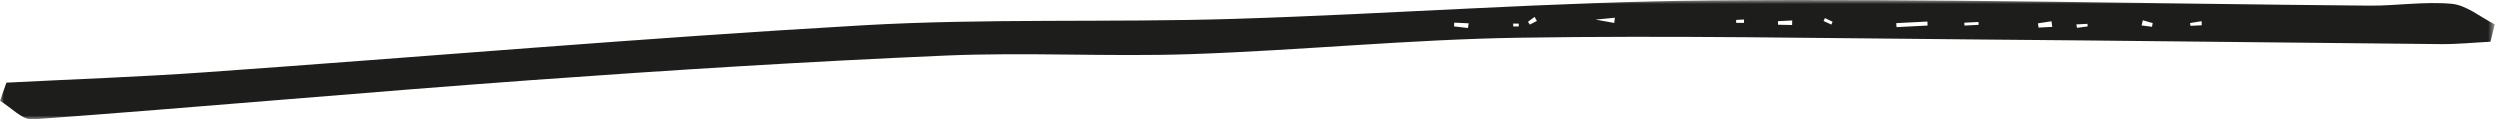 <svg width="314px" height="15px" viewBox="0 0 314 15" version="1.1" xmlns="http://www.w3.org/2000/svg"
  xmlns:xlink="http://www.w3.org/1999/xlink" preserveAspectRatio="none">
  <defs>
    <polygon id="path-hh55p0pg5y-1"
      points="0 -0 313.339 -0 313.339 14.999 0 14.999">
    </polygon>
  </defs>
  <g id="Symbols" stroke="none" stroke-width="1" fill="none" fill-rule="evenodd">
    <g id="Group-3" transform="translate(0, 0)">
      <mask id="mask-hh55p0pg5y-2" fill="white">
        <use xlink:href="#path-hh55p0pg5y-1"></use>
      </mask>
      <g id="Clip-2"></g>
      <path
        d="M190.753,3.323 C190.753,3.204 190.753,3.084 190.753,2.964 C190.522,2.962 190.289,2.961 190.057,2.959 C190.057,3.08 190.057,3.201 190.056,3.321 L190.753,3.323 Z M202.751,2.882 C202.78,2.626 202.794,2.501 202.826,2.227 C202.401,2.268 202.022,2.304 200.399,2.462 C201.997,2.747 202.365,2.812 202.751,2.882 L202.751,2.882 Z M218.059,2.501 C218.062,2.625 218.064,2.749 218.066,2.873 C218.395,2.873 218.724,2.873 219.053,2.872 L219.044,2.45 C218.716,2.467 218.388,2.484 218.059,2.501 L218.059,2.501 Z M252.749,1.68 C252.573,2.927 252.602,2.717 252.749,1.68 C252.295,2.625 252.213,2.795 252.749,1.68 L252.749,1.68 Z M193.035,2.632 C192.937,2.462 192.84,2.291 192.744,2.121 C192.468,2.325 192.192,2.53 191.916,2.734 C191.991,2.852 192.067,2.97 192.142,3.087 C192.439,2.935 192.737,2.783 193.035,2.632 L193.035,2.632 Z M229.213,2.272 C229.156,2.394 229.098,2.516 229.042,2.638 C229.366,2.787 229.69,2.936 230.014,3.085 C230.069,2.968 230.124,2.85 230.178,2.732 C229.856,2.579 229.535,2.426 229.213,2.272 L229.213,2.272 Z M225.089,3.142 C225.093,2.951 225.098,2.76 225.103,2.569 C224.506,2.599 223.909,2.63 223.312,2.66 C223.316,2.809 223.318,2.958 223.321,3.107 C223.91,3.119 224.5,3.13 225.089,3.142 L225.089,3.142 Z M276.539,3.173 C276.534,3 276.53,2.829 276.525,2.657 C276.041,2.736 275.557,2.816 275.073,2.895 C275.09,3.011 275.107,3.129 275.123,3.245 C275.595,3.221 276.067,3.197 276.539,3.173 L276.539,3.173 Z M248.515,3.12 C248.508,3 248.501,2.88 248.494,2.76 C247.902,2.79 247.31,2.82 246.718,2.85 C246.725,2.97 246.732,3.091 246.739,3.211 C247.331,3.18 247.923,3.15 248.515,3.12 L248.515,3.12 Z M260.791,3.064 C260.818,3.207 260.846,3.35 260.874,3.494 C261.321,3.435 261.768,3.376 262.215,3.317 C262.203,3.209 262.192,3.101 262.181,2.993 C261.718,3.017 261.254,3.04 260.791,3.064 L260.791,3.064 Z M184.376,3.518 C184.404,3.322 184.434,3.125 184.462,2.928 C183.86,2.9 183.257,2.872 182.655,2.844 C182.644,3 182.634,3.157 182.625,3.313 C183.208,3.381 183.792,3.45 184.376,3.518 L184.376,3.518 Z M257.763,3.377 C257.731,3.142 257.7,2.906 257.668,2.671 C257.101,2.758 256.533,2.846 255.966,2.932 C255.993,3.11 256.02,3.288 256.047,3.465 C256.619,3.436 257.191,3.407 257.763,3.377 L257.763,3.377 Z M269.142,2.544 C269.089,2.761 269.036,2.977 268.983,3.195 L270.29,3.363 C270.318,3.208 270.348,3.053 270.377,2.899 C269.965,2.78 269.553,2.662 269.142,2.544 L269.142,2.544 Z M242.105,3.208 C242.098,3.041 242.09,2.874 242.083,2.707 C240.778,2.774 239.472,2.84 238.167,2.907 C238.179,3.074 238.192,3.241 238.205,3.407 C239.505,3.341 240.806,3.274 242.105,3.208 L242.105,3.208 Z M0.806,10.38 C9.136,9.954 17.476,9.666 25.795,9.077 C53.324,7.129 80.827,4.759 108.376,3.178 C123.856,2.289 139.415,2.848 154.926,2.372 C174.978,1.756 195.013,0.23 215.063,0.052 C242.576,-0.191 270.097,0.478 297.615,0.708 C301.059,0.737 304.536,0.149 307.937,0.477 C309.803,0.657 311.542,2.152 313.339,3.055 C313.162,3.784 312.986,4.511 312.81,5.24 C310.734,5.346 308.658,5.56 306.583,5.541 C287.064,5.365 267.545,5.111 248.025,4.955 C228.926,4.803 209.821,4.436 190.728,4.739 C177.019,4.957 163.333,6.328 149.623,6.798 C139.325,7.151 128.991,6.536 118.701,6.981 C101.403,7.729 84.114,8.807 66.843,10.057 C45.924,11.573 25.033,13.464 4.115,14.995 C2.808,15.091 1.375,13.477 0,12.66 C0.268,11.9 0.537,11.14 0.806,10.38 L0.806,10.38 Z"
        id="Fill-1" fill="#1D1D1B" mask="url(#mask-hh55p0pg5y-2)"></path>
    </g>
  </g>
</svg>